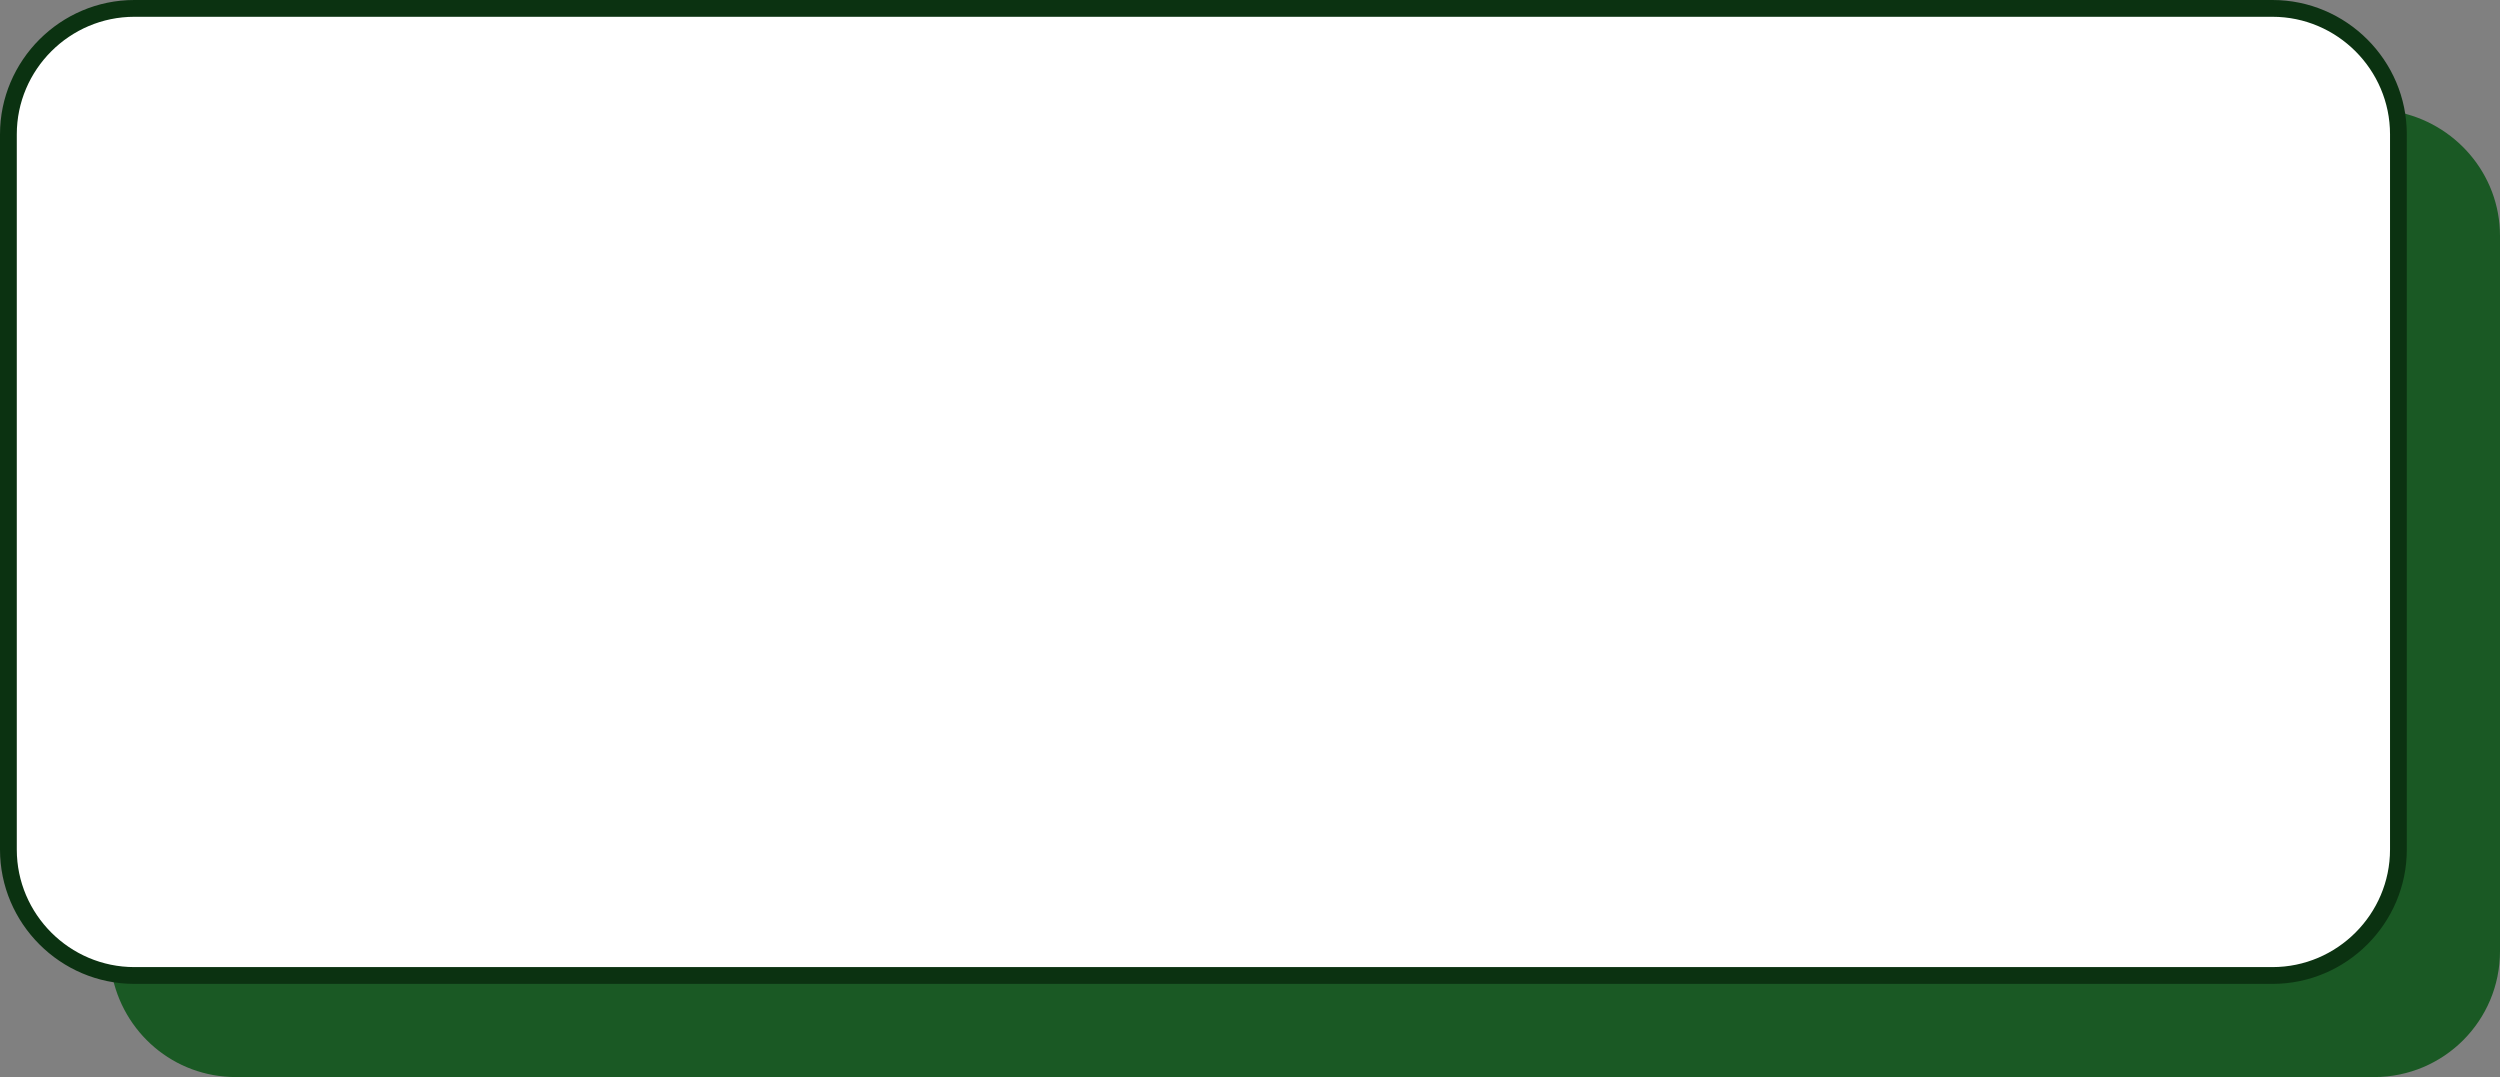 <?xml version="1.0" encoding="UTF-8" standalone="no"?><svg xmlns="http://www.w3.org/2000/svg" xmlns:xlink="http://www.w3.org/1999/xlink" fill="#000000" height="128.3" preserveAspectRatio="xMidYMid meet" version="1" viewBox="0.0 0.0 297.8 128.3" width="297.8" zoomAndPan="magnify"><rect x="0.0" y="0.0" width="297.8" height="128.3" fill="#808080" stroke="none"/><g id="change1_1"><path d="M297.8,28.1v85.2c0,8.3-6.7,15-15,15H28.1c-7.4,0-13.5-5.3-14.8-12.4c0.9,0.1,1.7,0.2,2.7,0.2h254.6 c8.3,0,15-6.7,15-15V16c0-0.9-0.1-1.8-0.2-2.7C292.4,14.6,297.8,20.7,297.8,28.1z" fill="#1a5924"/></g><g id="change2_1"><path d="M270.7,116.2H16c-8.3,0-15-6.7-15-15V16C1,7.7,7.7,1,16,1h254.7c8.3,0,15,6.7,15,15v85.2 C285.7,109.5,278.9,116.2,270.7,116.2z" fill="#ffffff"/></g><g id="change3_1"><path d="M270.7,117.2H16c-8.8,0-16-7.2-16-16V16C0,7.2,7.2,0,16,0h254.7c8.8,0,16,7.2,16,16v85.2 C286.7,110,279.5,117.2,270.7,117.2z M16,2C8.3,2,2,8.3,2,16v85.2c0,7.7,6.3,14,14,14h254.7c7.7,0,14-6.3,14-14V16 c0-7.7-6.3-14-14-14H16z" fill="#0b3211"/></g></svg>